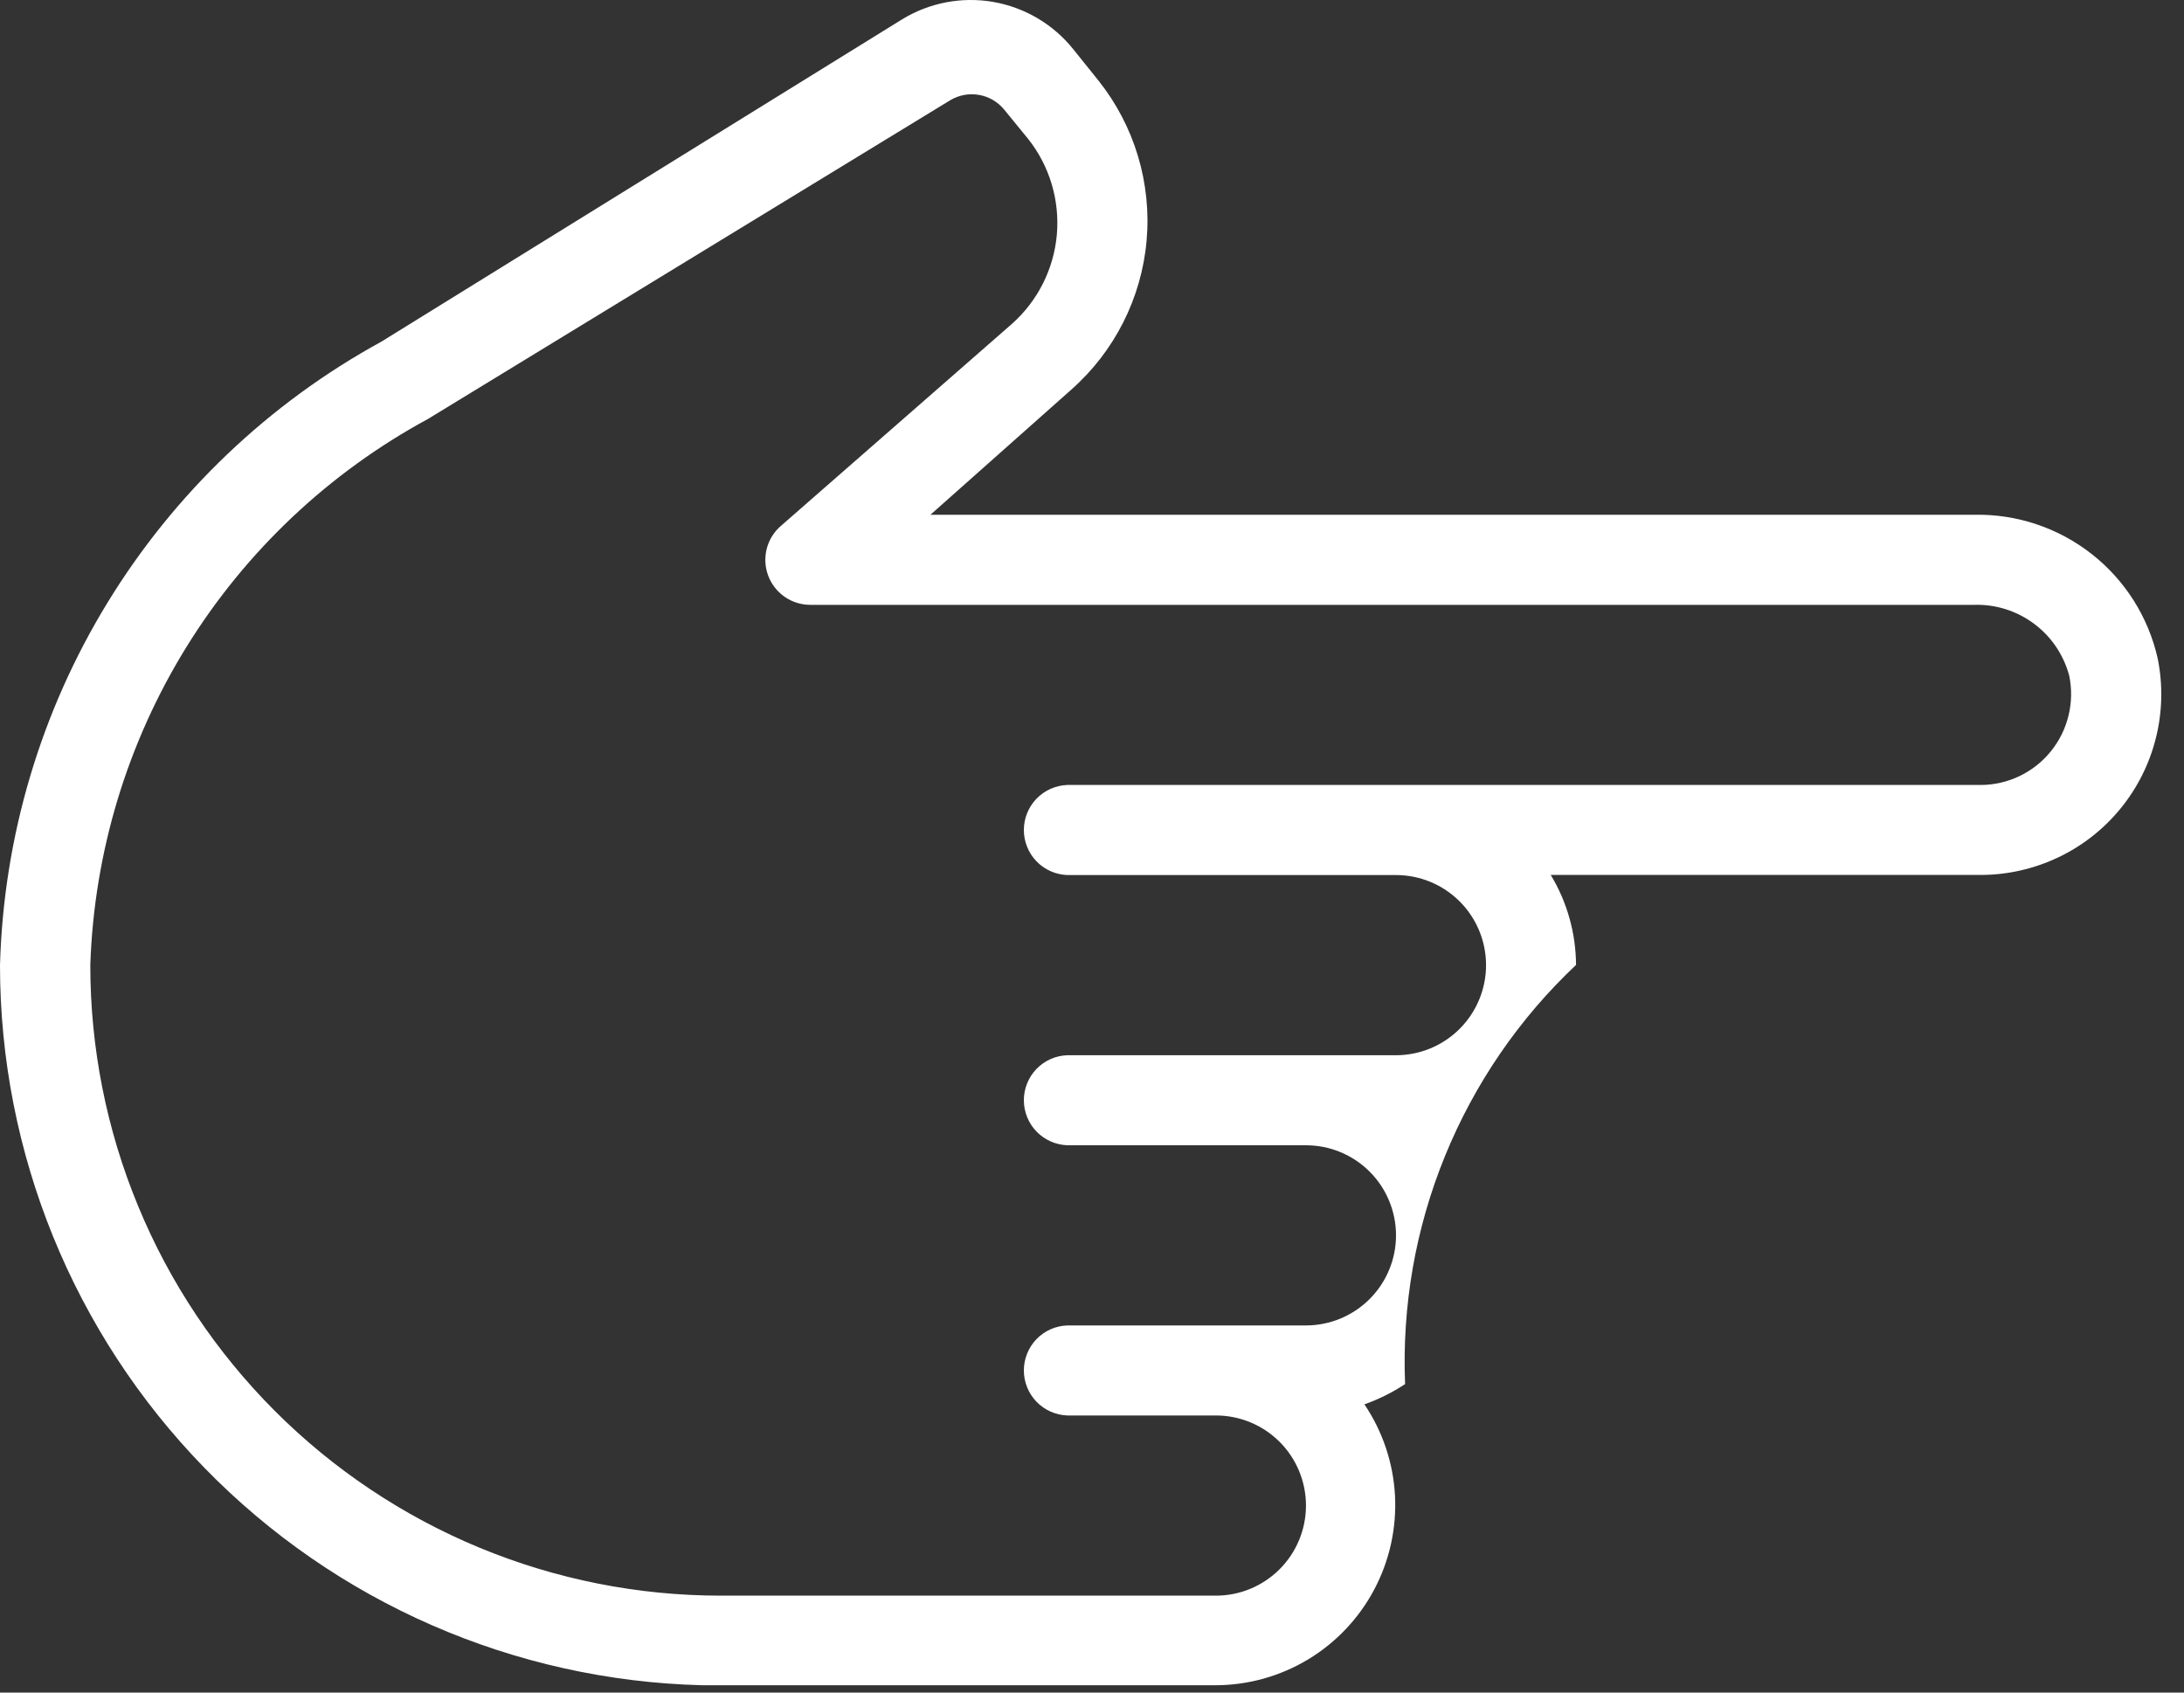<?xml version="1.0" encoding="UTF-8"?>
<svg width="40" height="31" viewBox="0 0 40 31" fill="none" xmlns="http://www.w3.org/2000/svg">
<rect x="0" y="0" width="40" height="31" fill="#333333" stroke="none"/>
<path d="M12.86 30.866H22.268C22.866 30.864 23.451 30.699 23.963 30.39C24.474 30.08 24.892 29.637 25.171 29.109C25.45 28.581 25.581 27.986 25.549 27.39C25.517 26.793 25.323 26.216 24.989 25.721C25.252 25.628 25.502 25.504 25.734 25.35C25.676 23.92 25.925 22.495 26.466 21.171C27.006 19.847 27.824 18.654 28.865 17.673C28.862 17.092 28.702 16.522 28.402 16.025H36.285C36.774 16.023 37.257 15.913 37.699 15.702C38.141 15.492 38.53 15.186 38.84 14.806C39.149 14.427 39.37 13.984 39.487 13.509C39.605 13.034 39.615 12.538 39.518 12.059C39.347 11.301 38.92 10.625 38.308 10.146C37.697 9.667 36.939 9.413 36.162 9.428H17.041L19.621 7.136C20.413 6.436 20.907 5.459 21 4.407C21.093 3.354 20.778 2.306 20.121 1.479L19.658 0.903C19.291 0.444 18.769 0.136 18.19 0.035C17.611 -0.065 17.016 0.05 16.516 0.358L6.984 6.258C4.924 7.385 3.195 9.033 1.97 11.036C0.744 13.039 0.065 15.329 1.97622e-09 17.677C-5.95221e-05 21.118 1.345 24.423 3.747 26.887C6.149 29.352 9.42 30.779 12.86 30.866ZM1.654 17.673C1.723 15.611 2.33 13.603 3.415 11.849C4.5 10.095 6.025 8.655 7.839 7.673L17.403 1.836C17.561 1.741 17.748 1.706 17.93 1.738C18.112 1.769 18.276 1.866 18.393 2.009L18.831 2.545C19.224 3.041 19.411 3.668 19.356 4.299C19.3 4.929 19.005 5.514 18.531 5.934L14.3 9.634C14.173 9.744 14.083 9.89 14.042 10.053C14.001 10.216 14.011 10.388 14.07 10.545C14.129 10.702 14.236 10.838 14.374 10.933C14.513 11.028 14.677 11.079 14.845 11.078H36.159C36.553 11.066 36.939 11.189 37.255 11.425C37.571 11.661 37.797 11.996 37.898 12.377C37.948 12.618 37.943 12.867 37.885 13.106C37.827 13.345 37.717 13.569 37.562 13.76C37.408 13.951 37.212 14.106 36.991 14.213C36.769 14.319 36.527 14.376 36.281 14.377H19.548C19.334 14.385 19.132 14.475 18.983 14.629C18.835 14.783 18.752 14.988 18.752 15.202C18.752 15.416 18.835 15.621 18.983 15.775C19.132 15.929 19.334 16.019 19.548 16.027H25.567C26.005 16.027 26.424 16.2 26.734 16.51C27.043 16.819 27.217 17.239 27.217 17.677C27.217 18.114 27.043 18.534 26.734 18.843C26.424 19.153 26.005 19.327 25.567 19.327H19.548C19.334 19.334 19.132 19.424 18.983 19.578C18.835 19.732 18.752 19.937 18.752 20.151C18.752 20.365 18.835 20.57 18.983 20.724C19.132 20.878 19.334 20.968 19.548 20.976H23.918C24.356 20.976 24.775 21.149 25.085 21.459C25.394 21.768 25.568 22.188 25.568 22.626C25.568 23.063 25.394 23.483 25.085 23.792C24.775 24.102 24.356 24.276 23.918 24.276H19.548C19.334 24.283 19.132 24.373 18.983 24.527C18.835 24.681 18.752 24.886 18.752 25.1C18.752 25.314 18.835 25.519 18.983 25.673C19.132 25.827 19.334 25.917 19.548 25.925H22.269C22.707 25.925 23.126 26.098 23.436 26.408C23.745 26.717 23.919 27.137 23.919 27.575C23.919 28.012 23.745 28.432 23.436 28.741C23.126 29.051 22.707 29.225 22.269 29.225H13.2C11.683 29.225 10.181 28.926 8.78 28.346C7.379 27.765 6.105 26.914 5.033 25.841C3.961 24.768 3.11 23.495 2.531 22.093C1.951 20.692 1.653 19.189 1.654 17.673Z" fill="white"/>
</svg>
